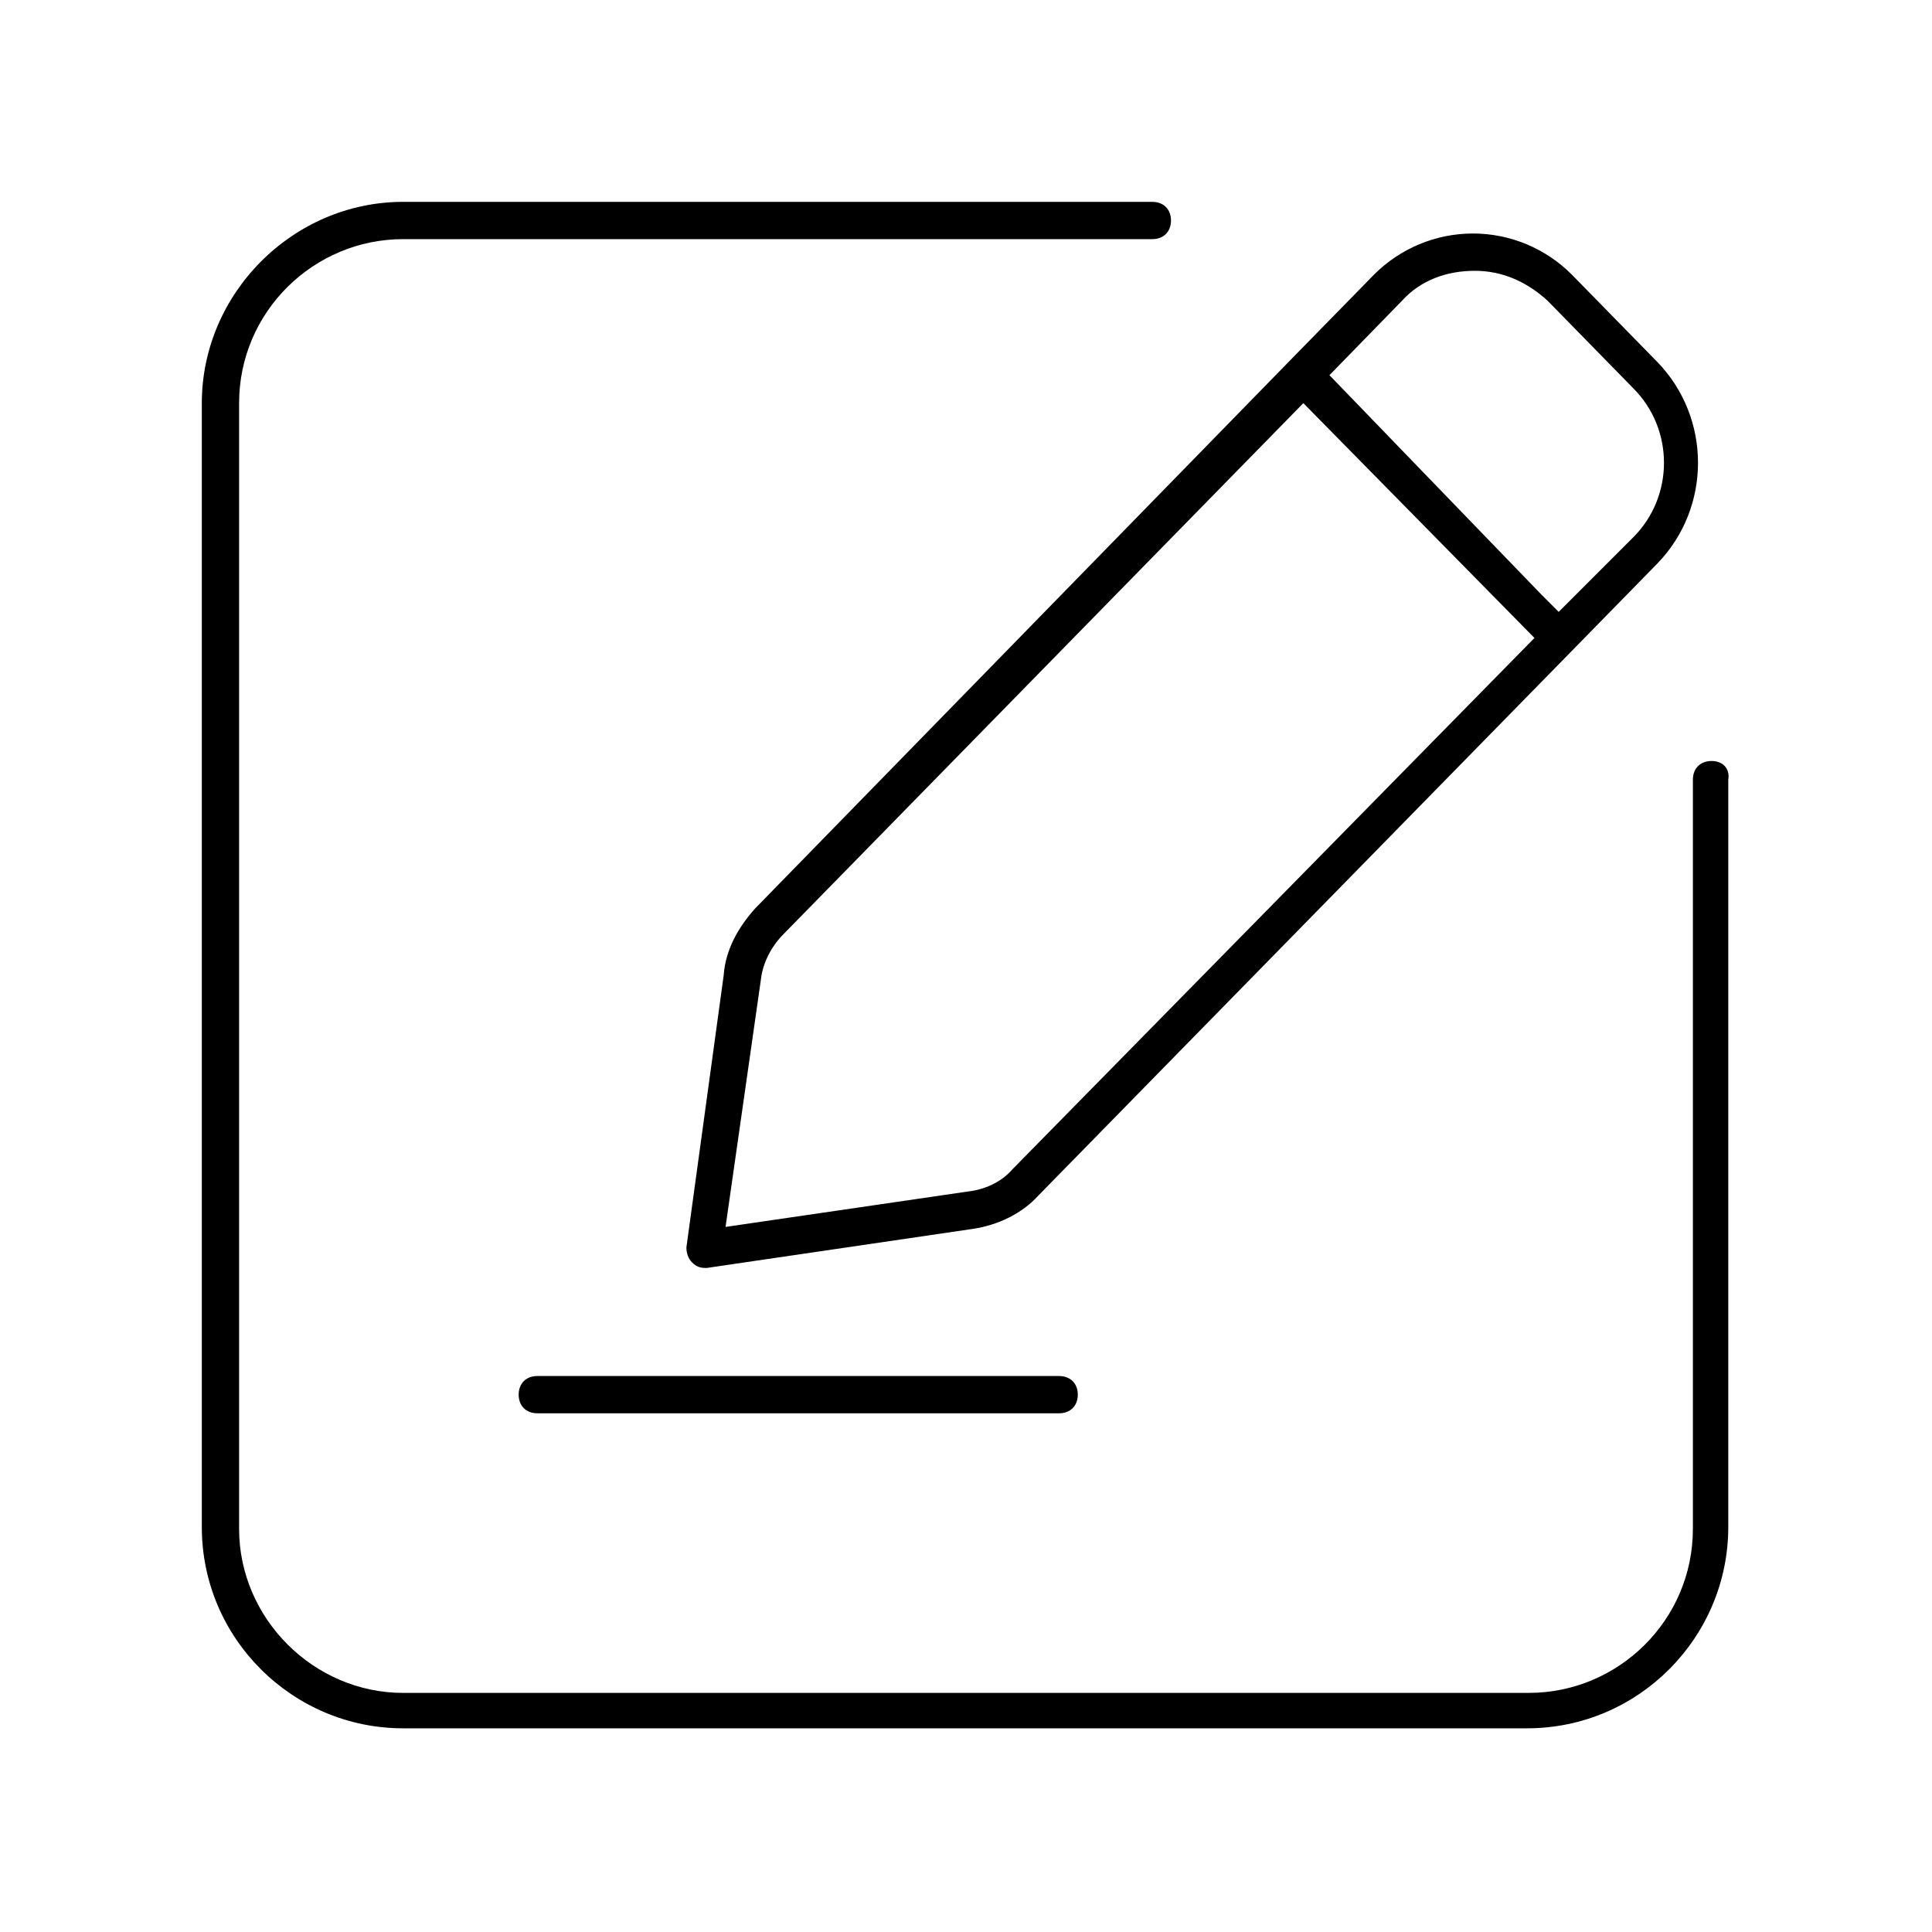 <?xml version="1.0" encoding="UTF-8"?>
<!-- Uploaded to: ICON Repo, www.svgrepo.com, Generator: ICON Repo Mixer Tools -->
<svg fill="#000000" width="800px" height="800px" version="1.1" viewBox="144 144 512 512" xmlns="http://www.w3.org/2000/svg">
 <g>
  <path d="m344.18 384.69c-4.445 4.938-7.902 10.867-8.398 17.781l-9.879 72.113c0 1.48 0.492 2.965 1.48 3.953 0.988 0.988 1.977 1.48 3.457 1.48h0.492l70.633-10.371c6.422-0.988 12.844-3.953 17.289-8.891l141.27-144.23 22.723-23.215c14.324-14.816 14.324-38.527 0-53.344l-22.723-23.215c-6.914-6.914-16.301-10.867-26.18-10.867s-19.262 3.953-26.18 10.867l-22.723 23.215zm68.164 69.148c-2.965 3.457-7.41 5.434-11.855 5.926l-64.211 9.383 9.387-65.688c0.492-4.445 2.965-8.891 5.926-11.855l137.81-140.77 61.246 62.234zm103.23-230.17c4.938-5.434 11.855-7.902 19.262-7.902 7.41 0 13.828 2.965 19.262 7.902l22.723 23.215c10.867 10.867 10.867 28.648 0 39.516l-19.754 19.758-4.445-4.445-56.309-58.285z"/>
  <path d="m597.57 345.67c-2.965 0-4.938 1.977-4.938 4.938v198.56c0 24.203-19.758 43.465-43.465 43.465l-298.34 0.004c-23.711 0-43.465-19.758-43.465-43.469v-298.33c0-24.203 19.758-43.465 43.465-43.465h198.56c2.965 0 4.938-1.977 4.938-4.938 0-2.965-1.977-4.938-4.938-4.938l-198.56-0.004c-29.141 0-53.344 24.203-53.344 53.344v297.84c0 29.637 24.203 53.344 53.344 53.344h297.84c29.637 0 53.344-24.203 53.344-53.344v-198.07c0.496-2.965-1.48-4.938-4.445-4.938z"/>
  <path d="m286.39 508.66c-2.965 0-4.938 1.977-4.938 4.938 0 2.965 1.977 4.938 4.938 4.938h138.3c2.965 0 4.938-1.977 4.938-4.938 0-2.965-1.977-4.938-4.938-4.938z"/>
 </g>
</svg>